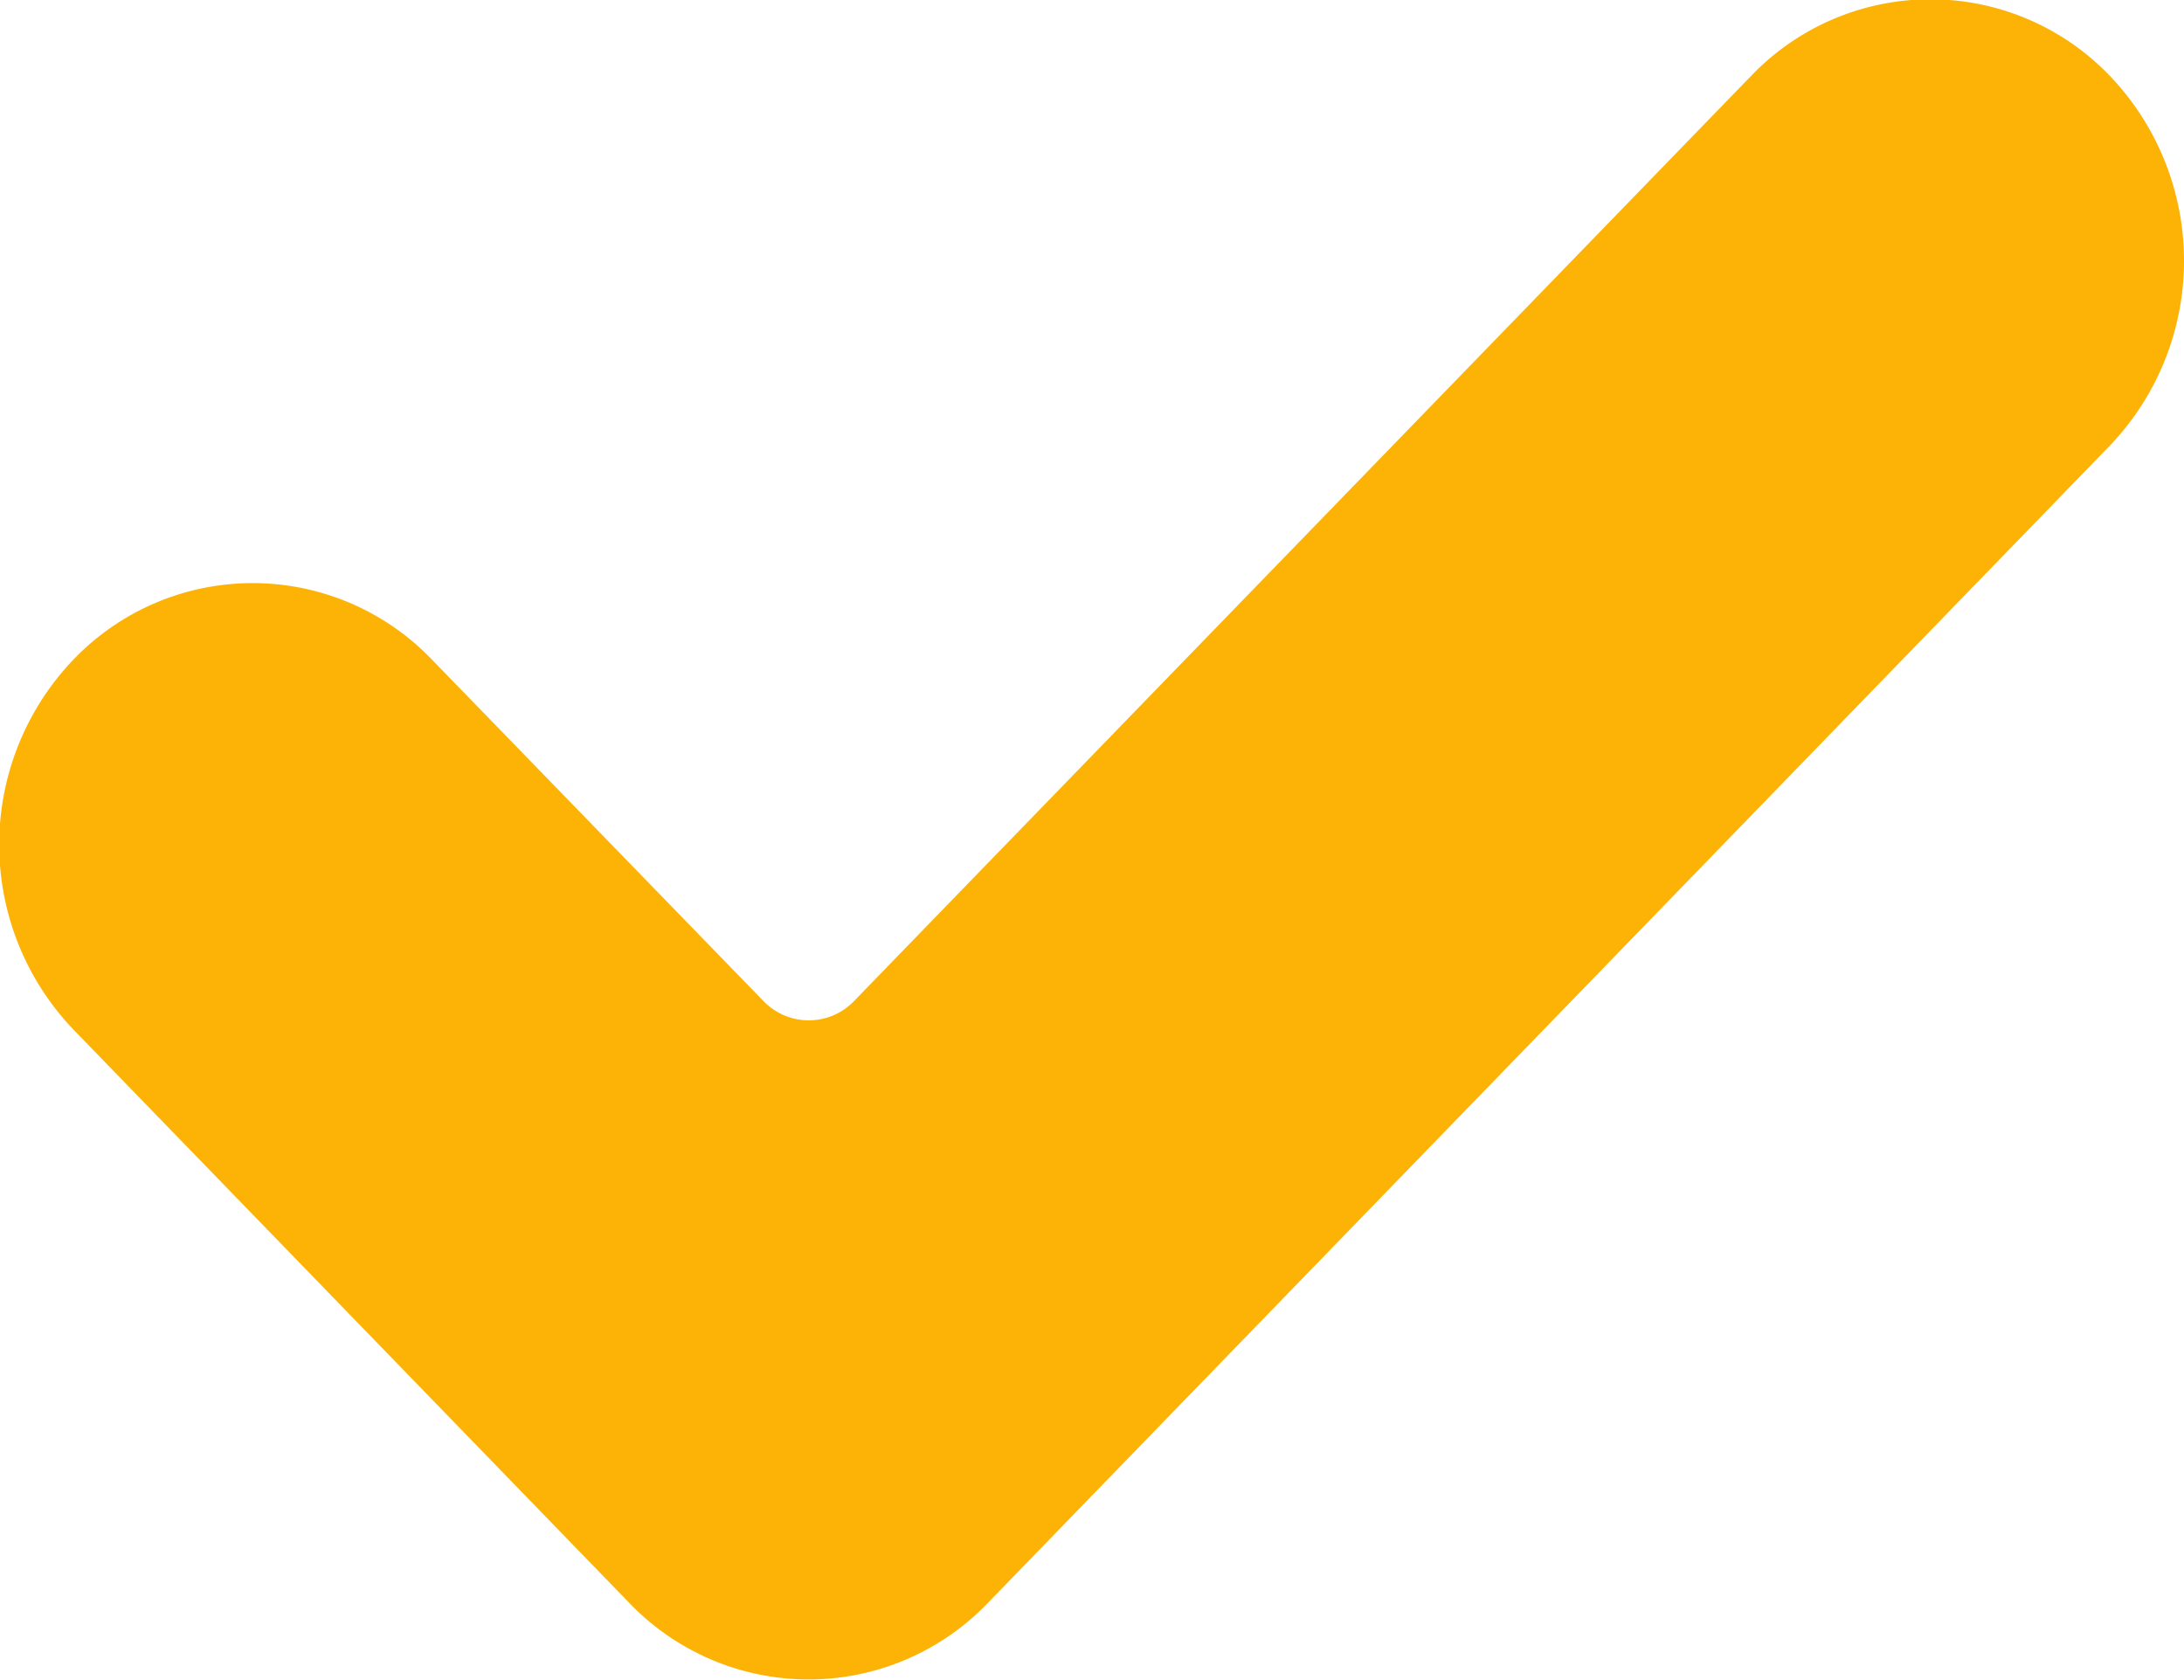 <svg xmlns="http://www.w3.org/2000/svg" width="13" height="10" viewBox="0 0 13 10">
<defs>
    <style>
      .cls-1 {
        fill: #fdb306;
        fill-rule: evenodd;
      }
    </style>
  </defs>
  <path id="Forma_1" data-name="Forma 1" class="cls-1" d="M5.881,9.54a1.478,1.478,0,0,1-2.136,0L0.436,6.127a1.593,1.593,0,0,1,0-2.2,1.478,1.478,0,0,1,2.136,0L4.544,5.958a0.374,0.374,0,0,0,.54,0l5.339-5.506a1.478,1.478,0,0,1,2.136,0,1.592,1.592,0,0,1,0,2.2Z"/>
</svg>
